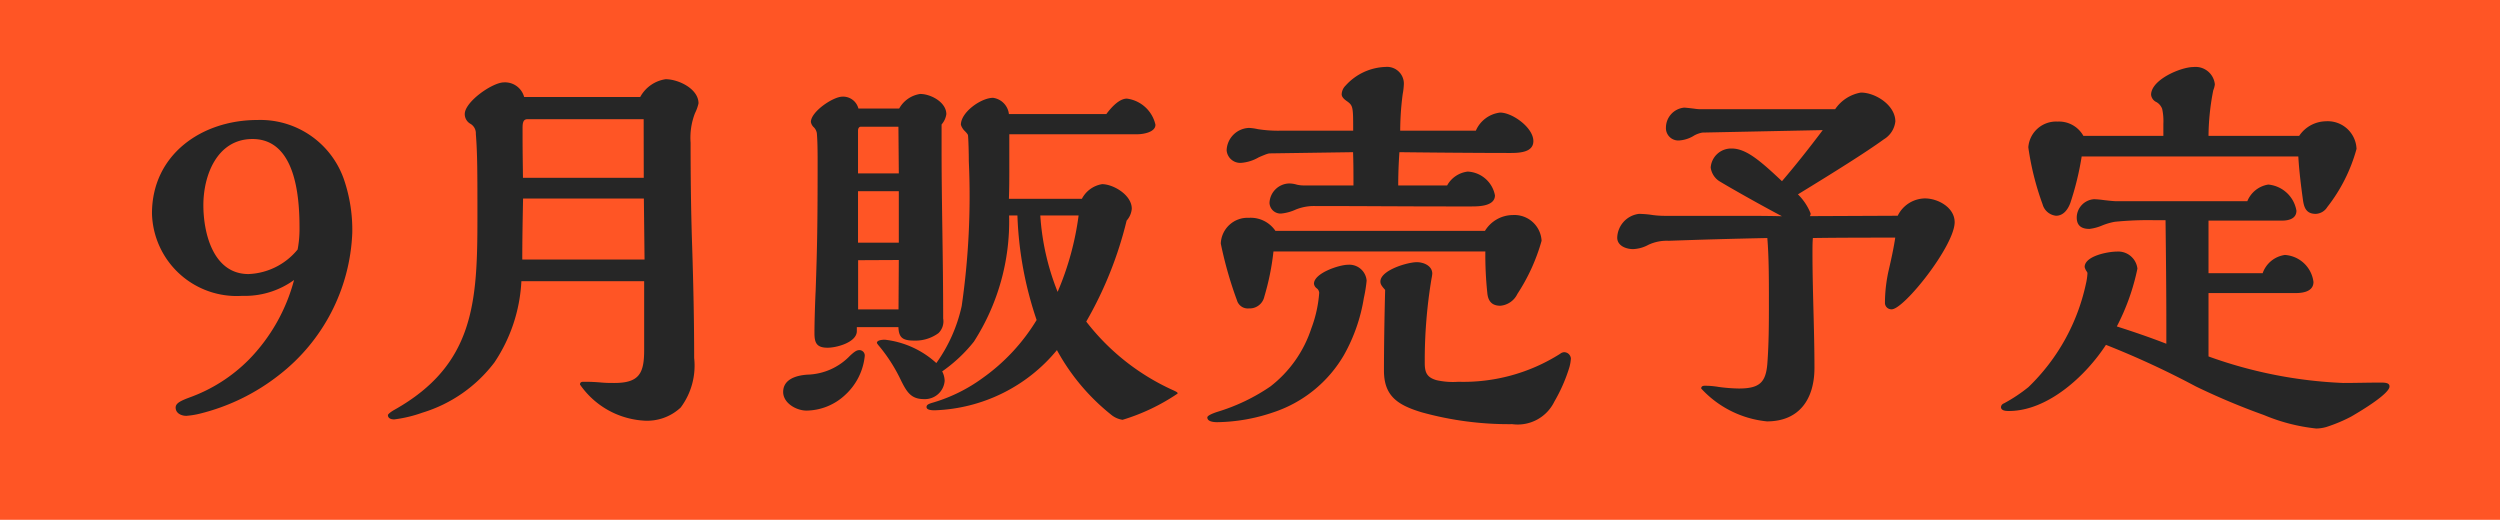 <svg xmlns="http://www.w3.org/2000/svg" width="101" height="21" viewBox="0 0 101 21"><g transform="translate(-102 -2795)"><g transform="translate(-44.434 376)"><rect width="101" height="21" transform="translate(146.434 2419)" fill="#ff5525"/></g><path d="M-39.12-4.688a7.251,7.251,0,0,1-1.824,3.216A6.455,6.455,0,0,1-43.36.064c-.336.128-.544.224-.544.4,0,.24.24.336.432.336A3.351,3.351,0,0,0-42.96.72,8.438,8.438,0,0,0-39.728-.848a7.644,7.644,0,0,0,2.96-5.744,6.293,6.293,0,0,0-.3-2.048,3.574,3.574,0,0,0-3.536-2.512c-2.24,0-4.256,1.392-4.256,3.776a3.423,3.423,0,0,0,3.648,3.328A3.386,3.386,0,0,0-39.12-4.688Zm.144-1.232a2.7,2.7,0,0,1-1.984.992c-1.424,0-1.824-1.648-1.824-2.784,0-1.216.56-2.672,1.984-2.672,1.728,0,1.9,2.288,1.9,3.568A4.436,4.436,0,0,1-38.976-5.92Zm13.84-6.16h-4.688a.8.8,0,0,0-.816-.592c-.464,0-1.584.784-1.584,1.28a.452.452,0,0,0,.24.4.442.442,0,0,1,.208.4c.064.8.064,1.6.064,3.36,0,3.424-.112,5.968-3.36,7.792-.144.08-.256.176-.256.208,0,.144.144.176.256.176A5.345,5.345,0,0,0-33.936.672,5.746,5.746,0,0,0-31.024-1.36a6.463,6.463,0,0,0,1.088-3.28h4.96v2.784c0,.928-.192,1.328-1.2,1.328-.208,0-.3,0-.512-.016a7.2,7.2,0,0,0-.736-.032c-.08,0-.144.016-.144.112A3.385,3.385,0,0,0-25.008.992,1.984,1.984,0,0,0-23.5.464a2.826,2.826,0,0,0,.544-2c0-1.472-.032-2.992-.08-4.48-.048-1.424-.064-2.8-.064-4.224a2.74,2.74,0,0,1,.176-1.184,1.767,1.767,0,0,0,.144-.4c0-.592-.816-.976-1.328-.976A1.4,1.4,0,0,0-25.136-12.08Zm.144,3.264h-4.88c-.016-1.232-.016-1.264-.016-2.016,0-.176.016-.352.192-.352h4.7Zm.032,3.3H-29.9c0-.816.016-1.648.032-2.464h4.88ZM-3.616-.24a9.219,9.219,0,0,1-3.5-2.768,15.442,15.442,0,0,0,1.632-4.08.812.812,0,0,0,.208-.48c0-.56-.752-.992-1.2-.992a1.125,1.125,0,0,0-.816.592H-10.24c.016-.432.016-.848.016-1.28v-1.328h5.168c.24,0,.736-.08.736-.384a1.363,1.363,0,0,0-1.152-1.056c-.32,0-.64.368-.832.624H-10.24a.747.747,0,0,0-.64-.656c-.48,0-1.3.576-1.3,1.088a.606.606,0,0,0,.16.256c.08.08.128.144.128.176.016.144.032.7.032,1.04a30.97,30.97,0,0,1-.288,5.856,6.273,6.273,0,0,1-1.024,2.3,3.7,3.7,0,0,0-2.08-.944c-.1,0-.32.016-.32.128,0,.016.032.064.128.176a6.56,6.56,0,0,1,.784,1.216c.272.56.432.88.992.88a.8.8,0,0,0,.832-.736.852.852,0,0,0-.1-.384,6.042,6.042,0,0,0,1.28-1.2,8.983,8.983,0,0,0,1.424-5.1h.336A14.584,14.584,0,0,0-9.12-3.072,7.89,7.89,0,0,1-11.312-.72,6.508,6.508,0,0,1-13.28.256c-.224.064-.288.1-.288.192,0,.128.256.128.336.128A6.709,6.709,0,0,0-10.5-.112,6.658,6.658,0,0,0-8.3-1.856,8.593,8.593,0,0,0-6.112.752.932.932,0,0,0-5.648.96,8.194,8.194,0,0,0-3.424-.1C-3.424-.144-3.44-.16-3.616-.24ZM-14.672-11.616H-16.32a.64.64,0,0,0-.64-.48c-.384,0-1.28.608-1.28,1.024a.375.375,0,0,0,.112.208.441.441,0,0,1,.128.24c.016.16.032.48.032,1.1,0,2.528-.016,3.472-.08,5.28-.016.3-.048,1.184-.048,1.7,0,.384.08.592.528.592.384,0,1.184-.224,1.184-.672v-.16h1.68c.016.432.176.544.64.544a1.575,1.575,0,0,0,.976-.3.661.661,0,0,0,.192-.592c0-2.5-.064-4.672-.064-6.784v-1.056a.8.8,0,0,0,.192-.416c0-.48-.624-.816-1.056-.816A1.162,1.162,0,0,0-14.672-11.616Zm-1.392,10a.22.22,0,0,0-.208-.24c-.112,0-.192.048-.384.224a2.476,2.476,0,0,1-1.728.768c-.464.032-.976.192-.976.7,0,.448.528.752.944.752a2.326,2.326,0,0,0,1.568-.64A2.467,2.467,0,0,0-16.064-1.616Zm8.64-5.68a11.7,11.7,0,0,1-.848,3.088,9.99,9.99,0,0,1-.7-3.088Zm-7.264-1.7h-1.648V-10.72c0-.08.032-.16.112-.16h1.52Zm0,2.8h-1.648v-2.08h1.648Zm0,.7L-14.7-3.5h-1.632V-5.488ZM8.624-10.72H5.568a11.691,11.691,0,0,1,.1-1.472,2.728,2.728,0,0,0,.048-.416.677.677,0,0,0-.736-.688,2.265,2.265,0,0,0-1.616.752.517.517,0,0,0-.16.352c0,.1.08.192.224.288.24.176.24.24.24,1.184H.72a5.2,5.2,0,0,1-.912-.064,1.955,1.955,0,0,0-.352-.048.939.939,0,0,0-.9.9.551.551,0,0,0,.576.512,1.649,1.649,0,0,0,.72-.224c.368-.16.4-.16.5-.16l3.312-.048c.016.5.016.72.016,1.344H1.648a1.244,1.244,0,0,1-.256-.032,1.109,1.109,0,0,0-.32-.048.818.818,0,0,0-.784.784.448.448,0,0,0,.464.432,1.826,1.826,0,0,0,.592-.16,1.959,1.959,0,0,1,.784-.144c1.824,0,3.552.016,5.3.016h1.04c.3,0,.928-.016.928-.448a1.178,1.178,0,0,0-1.1-.96,1.1,1.1,0,0,0-.832.56H5.488q0-.648.048-1.344c1.264.016,3.28.032,4.5.032.416,0,.912-.048.912-.48,0-.544-.848-1.152-1.344-1.152A1.226,1.226,0,0,0,8.624-10.72ZM6.832-4.736a1.681,1.681,0,0,0,.032-.208c0-.32-.352-.464-.624-.464-.368,0-1.472.32-1.472.784,0,.1.048.176.192.336-.032,1.232-.048,2.4-.048,3.264,0,1.04.576,1.392,1.52,1.68a13.194,13.194,0,0,0,3.664.48,1.645,1.645,0,0,0,1.7-.912A6.592,6.592,0,0,0,12.384-1.1a1.676,1.676,0,0,0,.08-.416.278.278,0,0,0-.272-.256.284.284,0,0,0-.16.064A7.293,7.293,0,0,1,7.92-.576,3.023,3.023,0,0,1,7.04-.64c-.4-.112-.48-.32-.48-.7A20.1,20.1,0,0,1,6.832-4.736Zm2.16-1.936H.528A1.207,1.207,0,0,0-.544-7.2,1.081,1.081,0,0,0-1.68-6.16a15.82,15.82,0,0,0,.656,2.3.454.454,0,0,0,.48.32.606.606,0,0,0,.624-.48A10.239,10.239,0,0,0,.448-5.84h8.56a14.588,14.588,0,0,0,.08,1.68c.032.336.192.512.528.512a.844.844,0,0,0,.688-.48,7.71,7.71,0,0,0,.976-2.144,1.1,1.1,0,0,0-1.168-1.04A1.331,1.331,0,0,0,8.992-6.672ZM-1.824.64c-.24.08-.4.16-.4.224,0,.176.272.192.4.192A7.3,7.3,0,0,0,.448.656,5.181,5.181,0,0,0,3.3-1.664a6.928,6.928,0,0,0,.8-2.3,5.619,5.619,0,0,0,.112-.7.7.7,0,0,0-.752-.64c-.352,0-1.376.336-1.376.768a.278.278,0,0,0,.1.176.244.244,0,0,1,.112.192,5.111,5.111,0,0,1-.32,1.44A4.875,4.875,0,0,1,.32-.384,7.794,7.794,0,0,1-1.824.64ZM25.568-6.4c-.064.432-.16.864-.256,1.28a6.063,6.063,0,0,0-.16,1.344.26.26,0,0,0,.272.272c.5,0,2.544-2.576,2.544-3.52,0-.592-.672-.96-1.2-.96a1.243,1.243,0,0,0-1.1.7l-3.552.016a.152.152,0,0,0,.032-.112,2.225,2.225,0,0,0-.512-.768c1.44-.88,2.752-1.7,3.472-2.224a.968.968,0,0,0,.464-.72c0-.656-.8-1.168-1.392-1.168a1.578,1.578,0,0,0-1.04.672H17.728a1.477,1.477,0,0,1-.24-.016c-.112-.016-.4-.048-.448-.048a.814.814,0,0,0-.736.8.5.5,0,0,0,.512.528,1.293,1.293,0,0,0,.64-.208,1.1,1.1,0,0,1,.32-.112l4.864-.1c-.528.7-1.072,1.392-1.648,2.064C20.1-9.52,19.536-10,18.96-10a.828.828,0,0,0-.848.768.785.785,0,0,0,.336.544c.608.368,1.9,1.088,2.544,1.424-.624-.016-1.248-.016-1.872-.016H16.256a3.693,3.693,0,0,1-.592-.048,4.216,4.216,0,0,0-.448-.032,1,1,0,0,0-.88.96c0,.336.368.464.64.464a1.405,1.405,0,0,0,.624-.176,1.749,1.749,0,0,1,.816-.16c1.328-.048,2.5-.08,3.984-.112.064.768.064,1.7.064,2.544s0,1.7-.064,2.544c-.064.752-.32.992-1.152.992a6.741,6.741,0,0,1-.816-.064,3.309,3.309,0,0,0-.56-.048c-.064,0-.144.016-.144.112a4.165,4.165,0,0,0,2.656,1.328c1.328,0,1.92-.928,1.92-2.16,0-1.552-.08-3.1-.08-4.656,0-.192,0-.4.016-.592C23.344-6.4,24.464-6.4,25.568-6.4Zm16.32-4.112H38.224a9.854,9.854,0,0,1,.192-1.84.9.9,0,0,0,.064-.24.782.782,0,0,0-.864-.7c-.512,0-1.712.512-1.712,1.12a.371.371,0,0,0,.224.3.533.533,0,0,1,.224.272,2.342,2.342,0,0,1,.048.608v.48H33.168a1.126,1.126,0,0,0-1.04-.576,1.124,1.124,0,0,0-1.184,1.04,11.281,11.281,0,0,0,.576,2.3.63.63,0,0,0,.544.464c.3,0,.48-.256.576-.512A11.63,11.63,0,0,0,33.1-9.68h8.752c.032.576.112,1.216.192,1.792.048.3.144.528.512.528a.574.574,0,0,0,.464-.272,6.656,6.656,0,0,0,1.184-2.352A1.164,1.164,0,0,0,42.96-11.1,1.322,1.322,0,0,0,41.888-10.512ZM38.224-1.6V-4.16h3.52c.3,0,.72-.064.72-.448A1.246,1.246,0,0,0,41.312-5.7a1.113,1.113,0,0,0-.9.736H38.224V-7.088H41.2c.272,0,.576-.08.576-.4A1.274,1.274,0,0,0,40.64-8.544a1.1,1.1,0,0,0-.848.672H34.48c-.1,0-.384-.032-.512-.048a3.441,3.441,0,0,0-.368-.032.75.75,0,0,0-.7.736c0,.32.176.464.512.464a1.886,1.886,0,0,0,.528-.144,2.533,2.533,0,0,1,.5-.144,13.377,13.377,0,0,1,1.6-.064h.448c.016,1.408.032,2.816.032,4.224v.768c-.656-.256-1.312-.48-2-.7a9,9,0,0,0,.832-2.336.781.781,0,0,0-.832-.688c-.352,0-1.3.176-1.3.624a.551.551,0,0,0,.08.176.118.118,0,0,1,.032.1,2.411,2.411,0,0,1-.064.416,8.177,8.177,0,0,1-2.32,4.16A6.394,6.394,0,0,1,29.952.3a.171.171,0,0,0-.112.144c0,.16.224.16.32.16,1.584,0,3.12-1.44,3.92-2.672a35.079,35.079,0,0,1,3.632,1.68A27.725,27.725,0,0,0,40.464.768a7.477,7.477,0,0,0,2.112.544,1.516,1.516,0,0,0,.416-.064,6.282,6.282,0,0,0,.992-.416c1.1-.64,1.552-1.04,1.552-1.216,0-.112-.08-.16-.336-.16-.512,0-1.024.016-1.536.016A18.148,18.148,0,0,1,38.224-1.6Z" transform="translate(153 2811)" fill="#262626"/></g></svg>